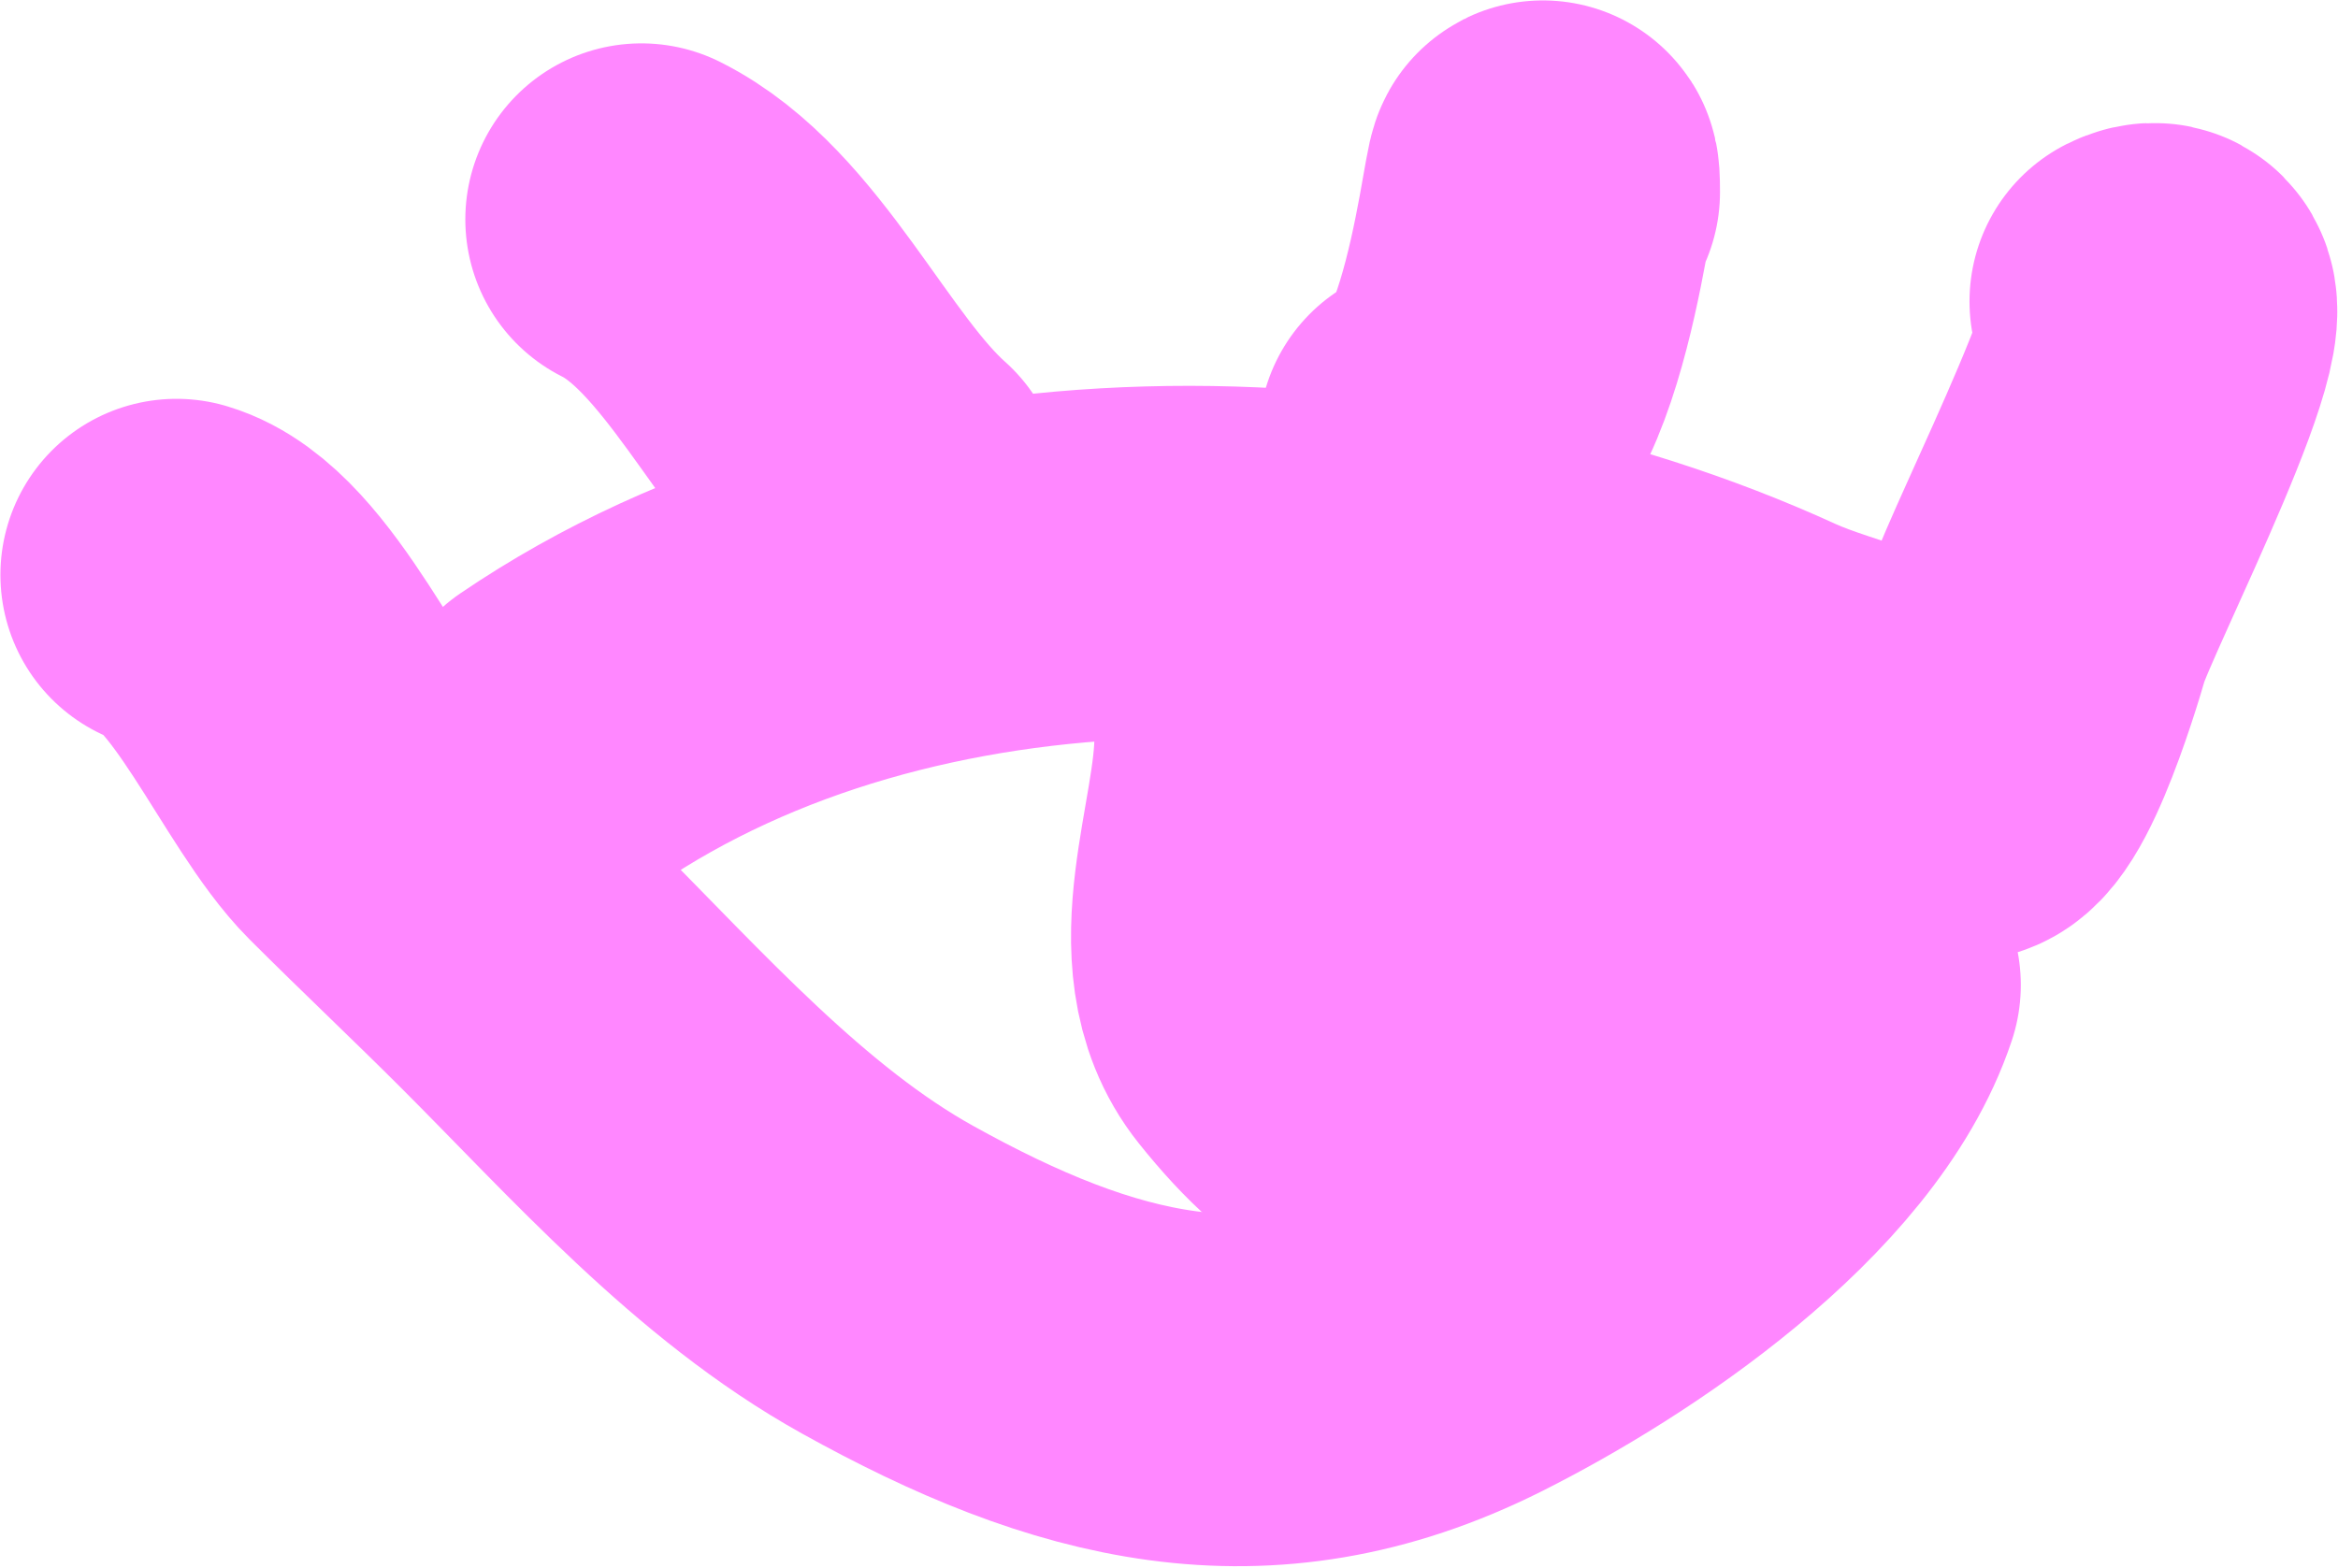 <?xml version="1.0" encoding="UTF-8"?> <svg xmlns="http://www.w3.org/2000/svg" width="1497" height="1004" viewBox="0 0 1497 1004" fill="none"><path d="M358.15 473.218C574.561 326.059 893.302 330.615 1128.64 438.196C1169.22 456.748 1221.46 462.289 1251.21 499.485C1268.36 520.913 1298.68 420.923 1303.75 403.174C1312.58 372.264 1415.84 172.015 1373.79 193.041" stroke="#FF87FF" stroke-width="225.472" stroke-linecap="round"></path><path d="M918.518 280.604C975.654 274.256 988.562 65.517 988.562 123.005" stroke="#FF87FF" stroke-width="225.472" stroke-linecap="round"></path><path d="M568.279 315.62C514.355 267.687 475.1 172.72 410.68 140.51" stroke="#FF87FF" stroke-width="225.472" stroke-linecap="round"></path><path d="M113 368.155C161.502 382.706 201.284 483.679 239.469 521.863C271.572 553.967 304.649 585.098 336.752 617.201C407.663 688.112 480.134 770.577 568.288 819.551C694.084 889.438 806.983 919.092 936.02 854.574C1020.59 812.288 1149.4 726.135 1181.17 630.821" stroke="#FF87FF" stroke-width="225.472" stroke-linecap="round"></path><path d="M813.443 473.227C813.443 533.998 777.361 611.99 817.334 661.957C862.133 717.955 899.198 735.892 971.042 735.892C1113.72 735.892 1005.88 525.481 971.042 473.227" stroke="#FF87FF" stroke-width="225.472" stroke-linecap="round"></path></svg> 
